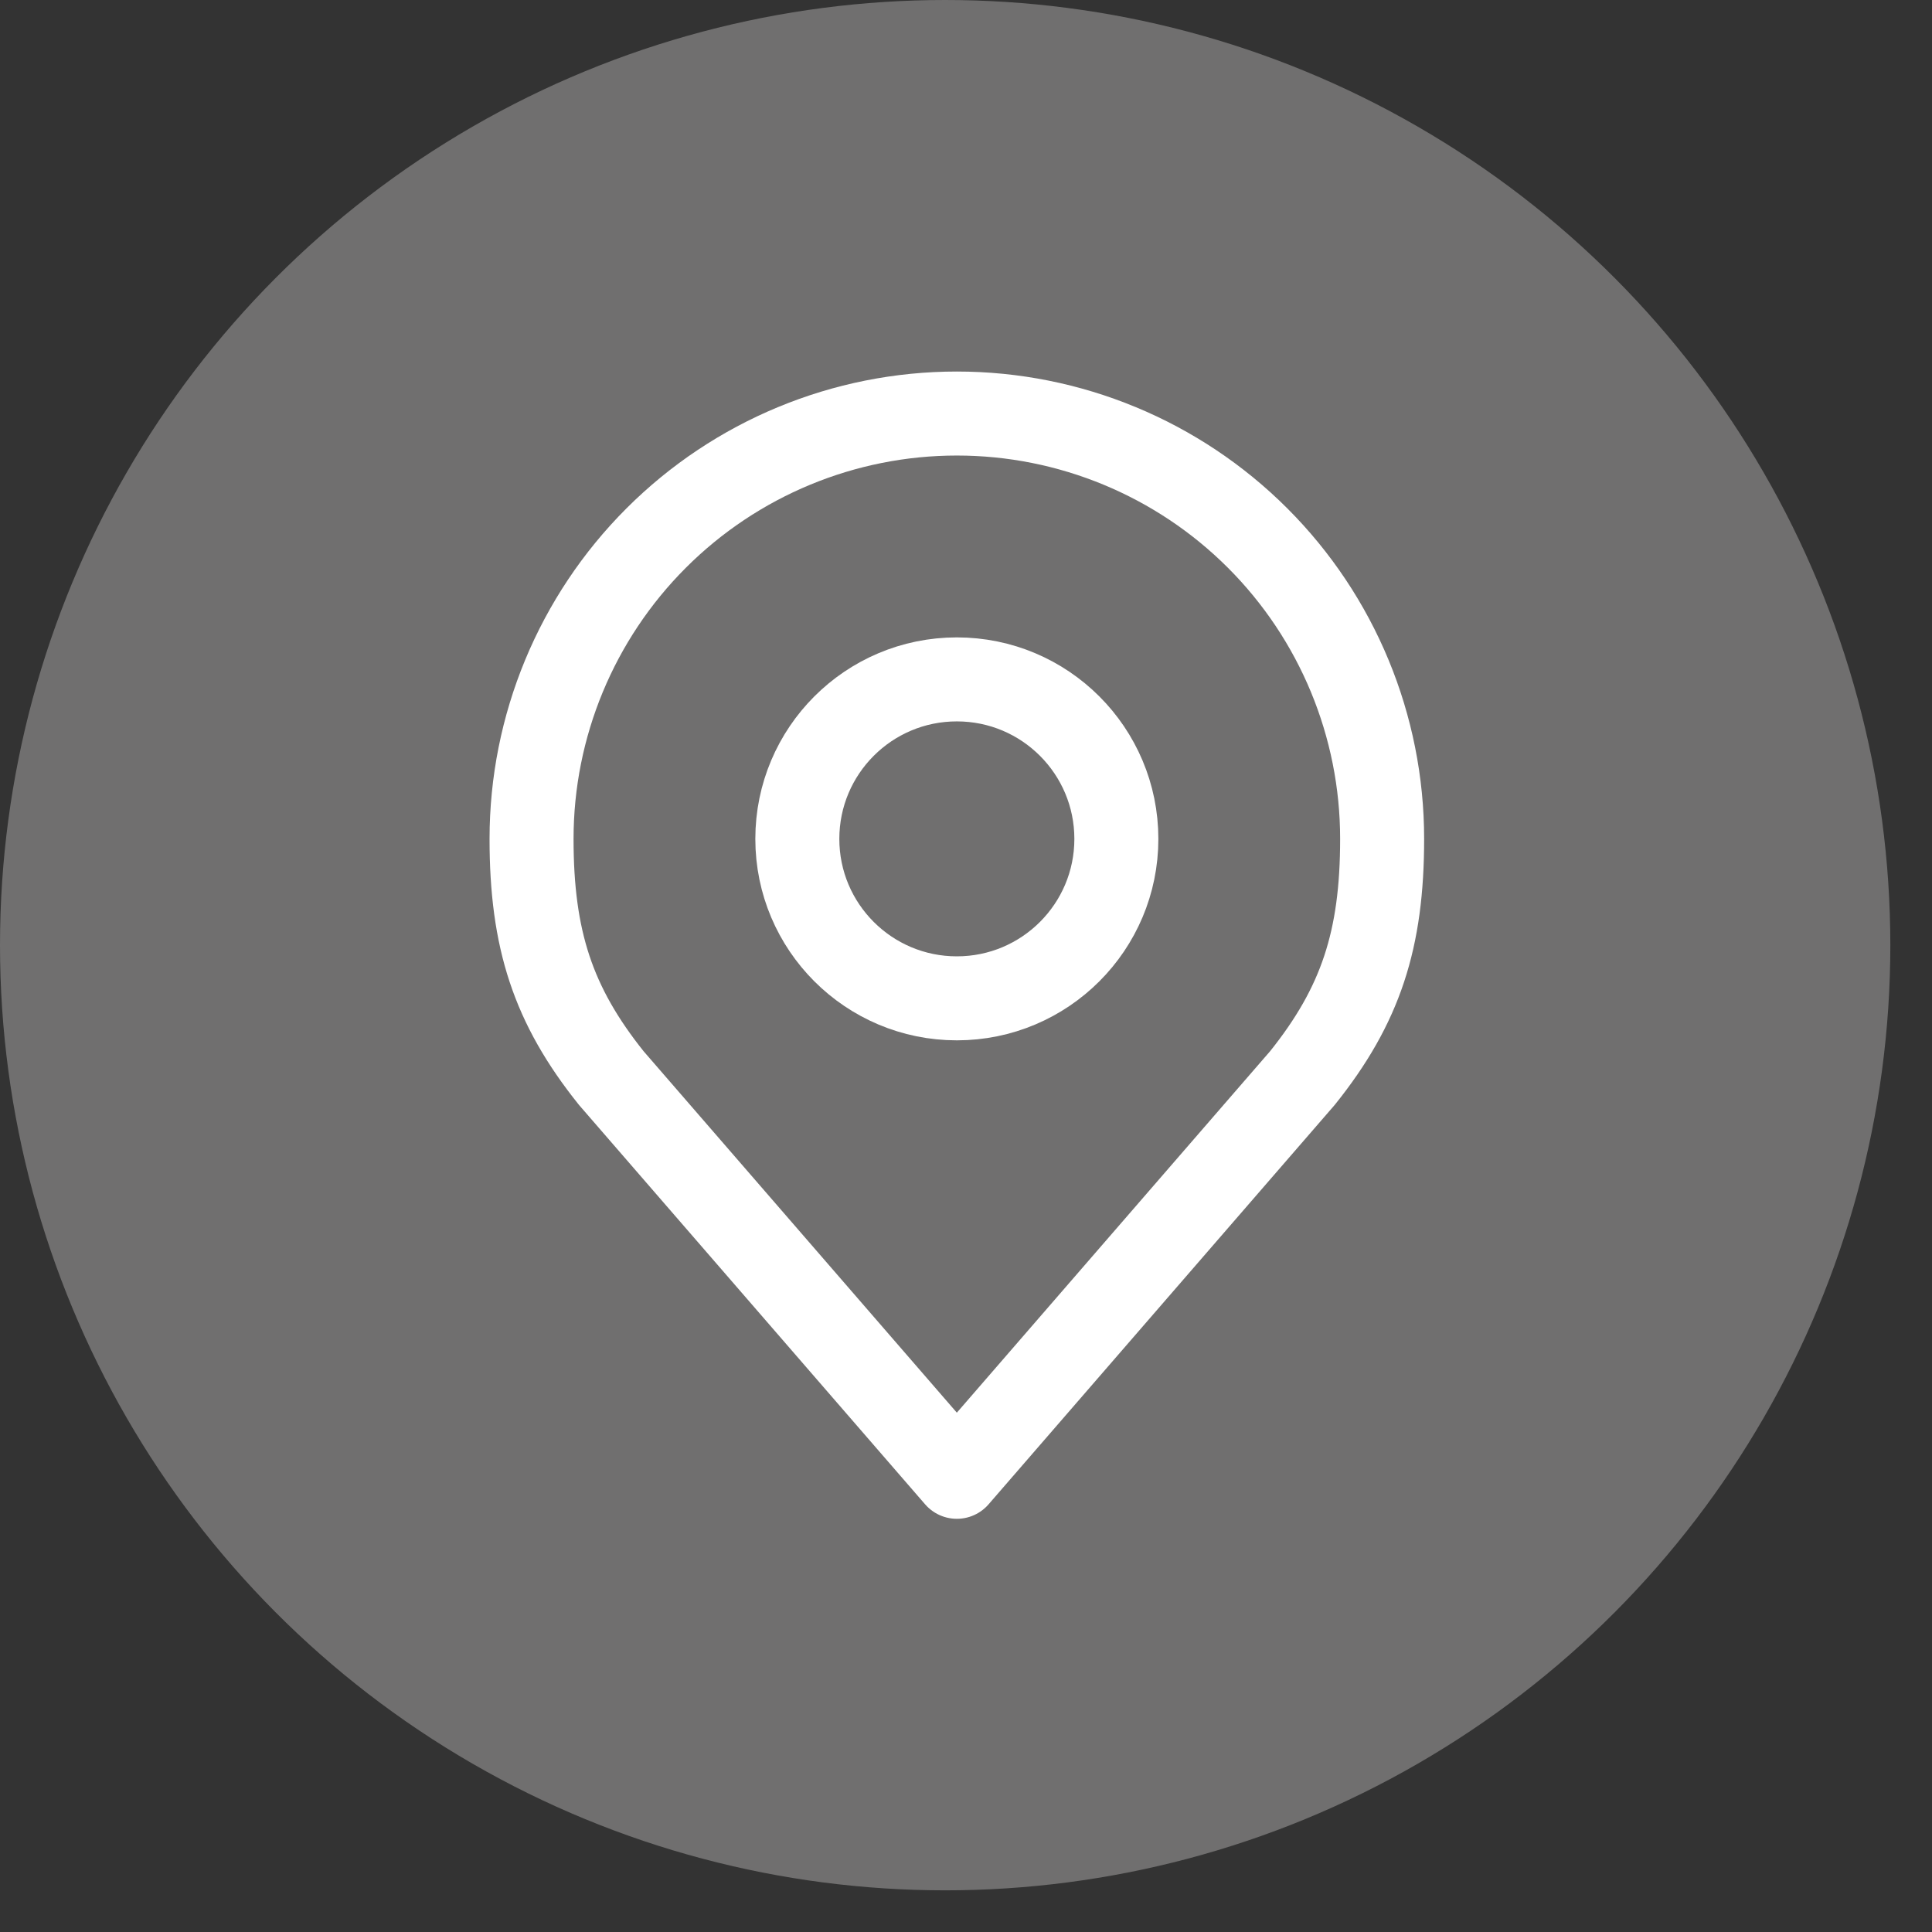 <?xml version="1.0" encoding="UTF-8"?>
<svg xmlns="http://www.w3.org/2000/svg" width="23" height="23" viewBox="0 0 23 23" fill="none">
  <rect x="0" y="0" width="23" height="23" fill="#333333" stroke="none"/>
  <circle cx="11.252" cy="11.252" r="11.252" fill="#706F6F"></circle>
  <path d="M11.391 11.885C12.44 11.885 13.29 11.035 13.29 9.987C13.29 8.938 12.44 8.088 11.391 8.088C10.342 8.088 9.492 8.938 9.492 9.987C9.492 11.035 10.342 11.885 11.391 11.885Z" stroke="white" stroke-linecap="round" stroke-linejoin="round"></path>
  <path d="M11.391 4.923C10.049 4.923 8.761 5.456 7.811 6.406C6.862 7.355 6.328 8.643 6.328 9.986C6.328 11.184 6.583 11.967 7.277 12.834L11.391 17.581L15.505 12.834C16.2 11.967 16.454 11.184 16.454 9.986C16.454 8.643 15.921 7.355 14.972 6.406C14.022 5.456 12.734 4.923 11.391 4.923Z" stroke="white" stroke-linecap="round" stroke-linejoin="round"></path>
</svg>
